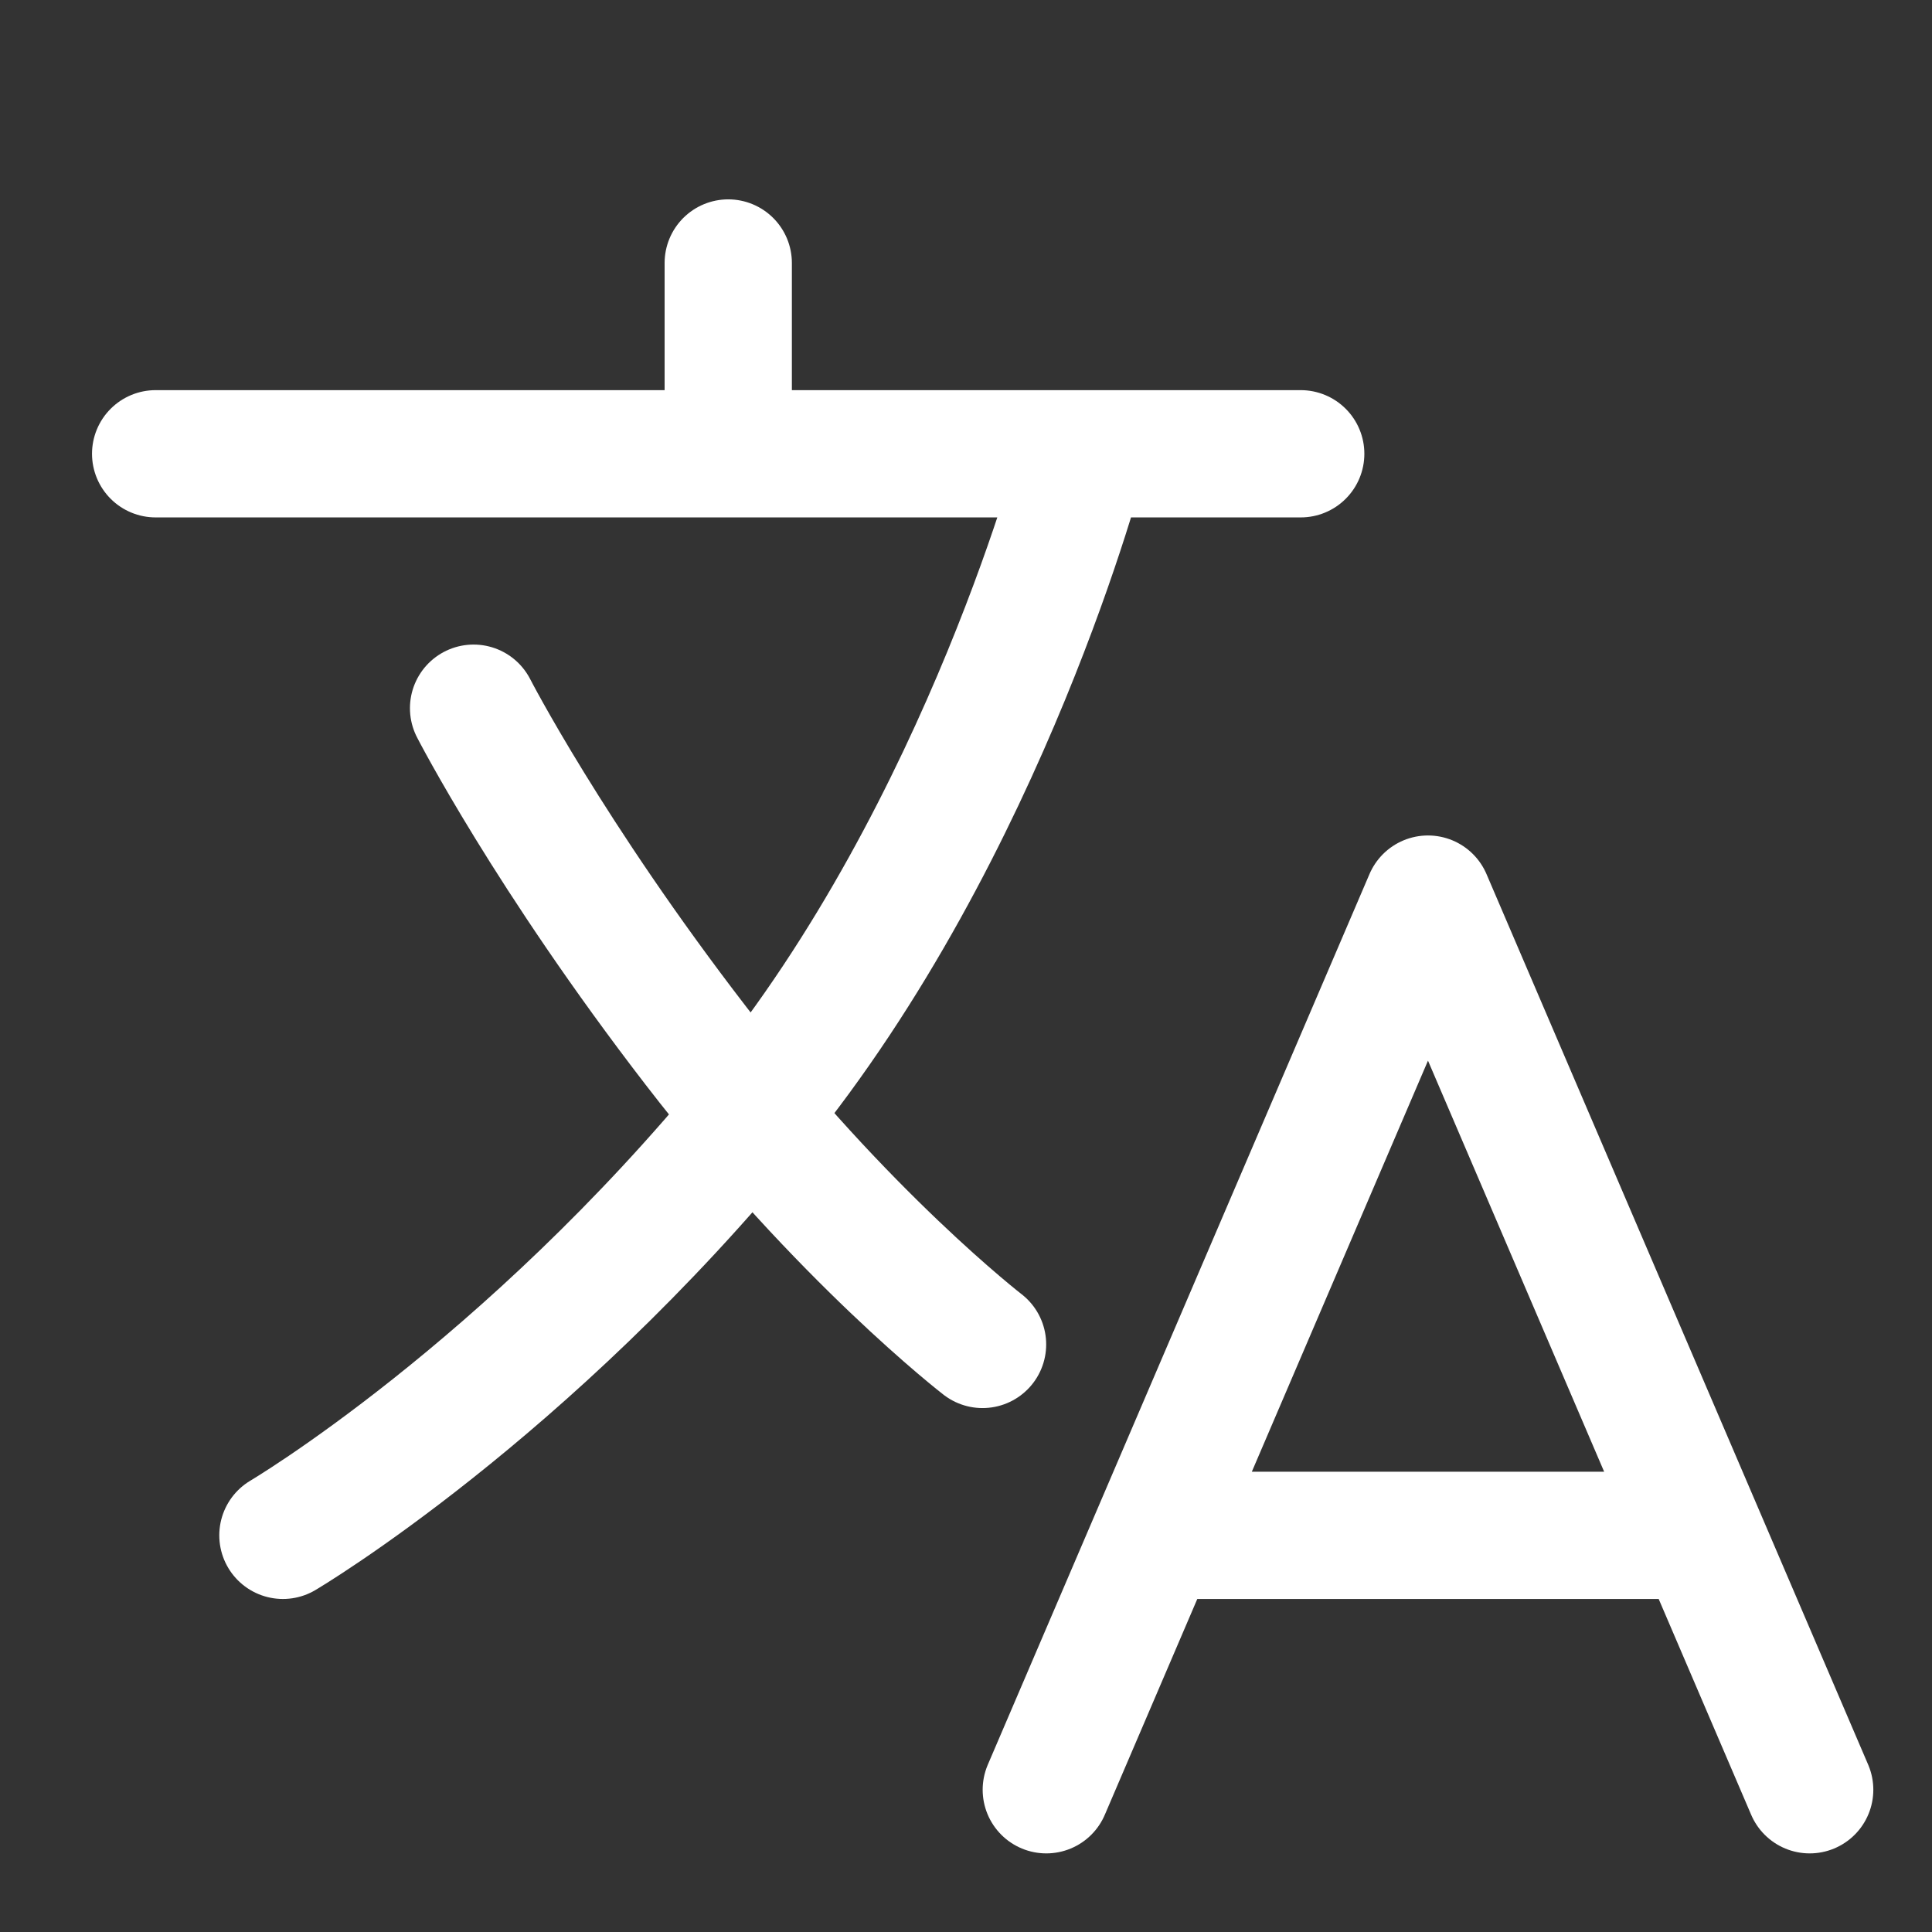 <svg width="16" height="16" viewBox="0 0 16 16" fill="none" xmlns="http://www.w3.org/2000/svg">
  <rect x="0" y="0" width="16" height="16" fill="#333333" stroke="none"/>
  <path
    d="M1.289 3.758H10.772M6.031 2.178V3.758M8.665 14.822L11.826 7.446L14.987 14.822M9.636 12.715H14.016M8.971 3.758C8.971 3.758 8.171 6.853 6.261 9.191C4.351 11.529 2.343 12.715 2.343 12.715"
    stroke="white" stroke-width="1.054" stroke-linecap="round" stroke-linejoin="round" />
  <path
    d="M8.137 11.134C8.137 11.134 6.984 10.245 5.766 8.664C4.548 7.084 3.922 5.865 3.922 5.865"
    stroke="white" stroke-width="1.054" stroke-linecap="round" stroke-linejoin="round" />
</svg>
  